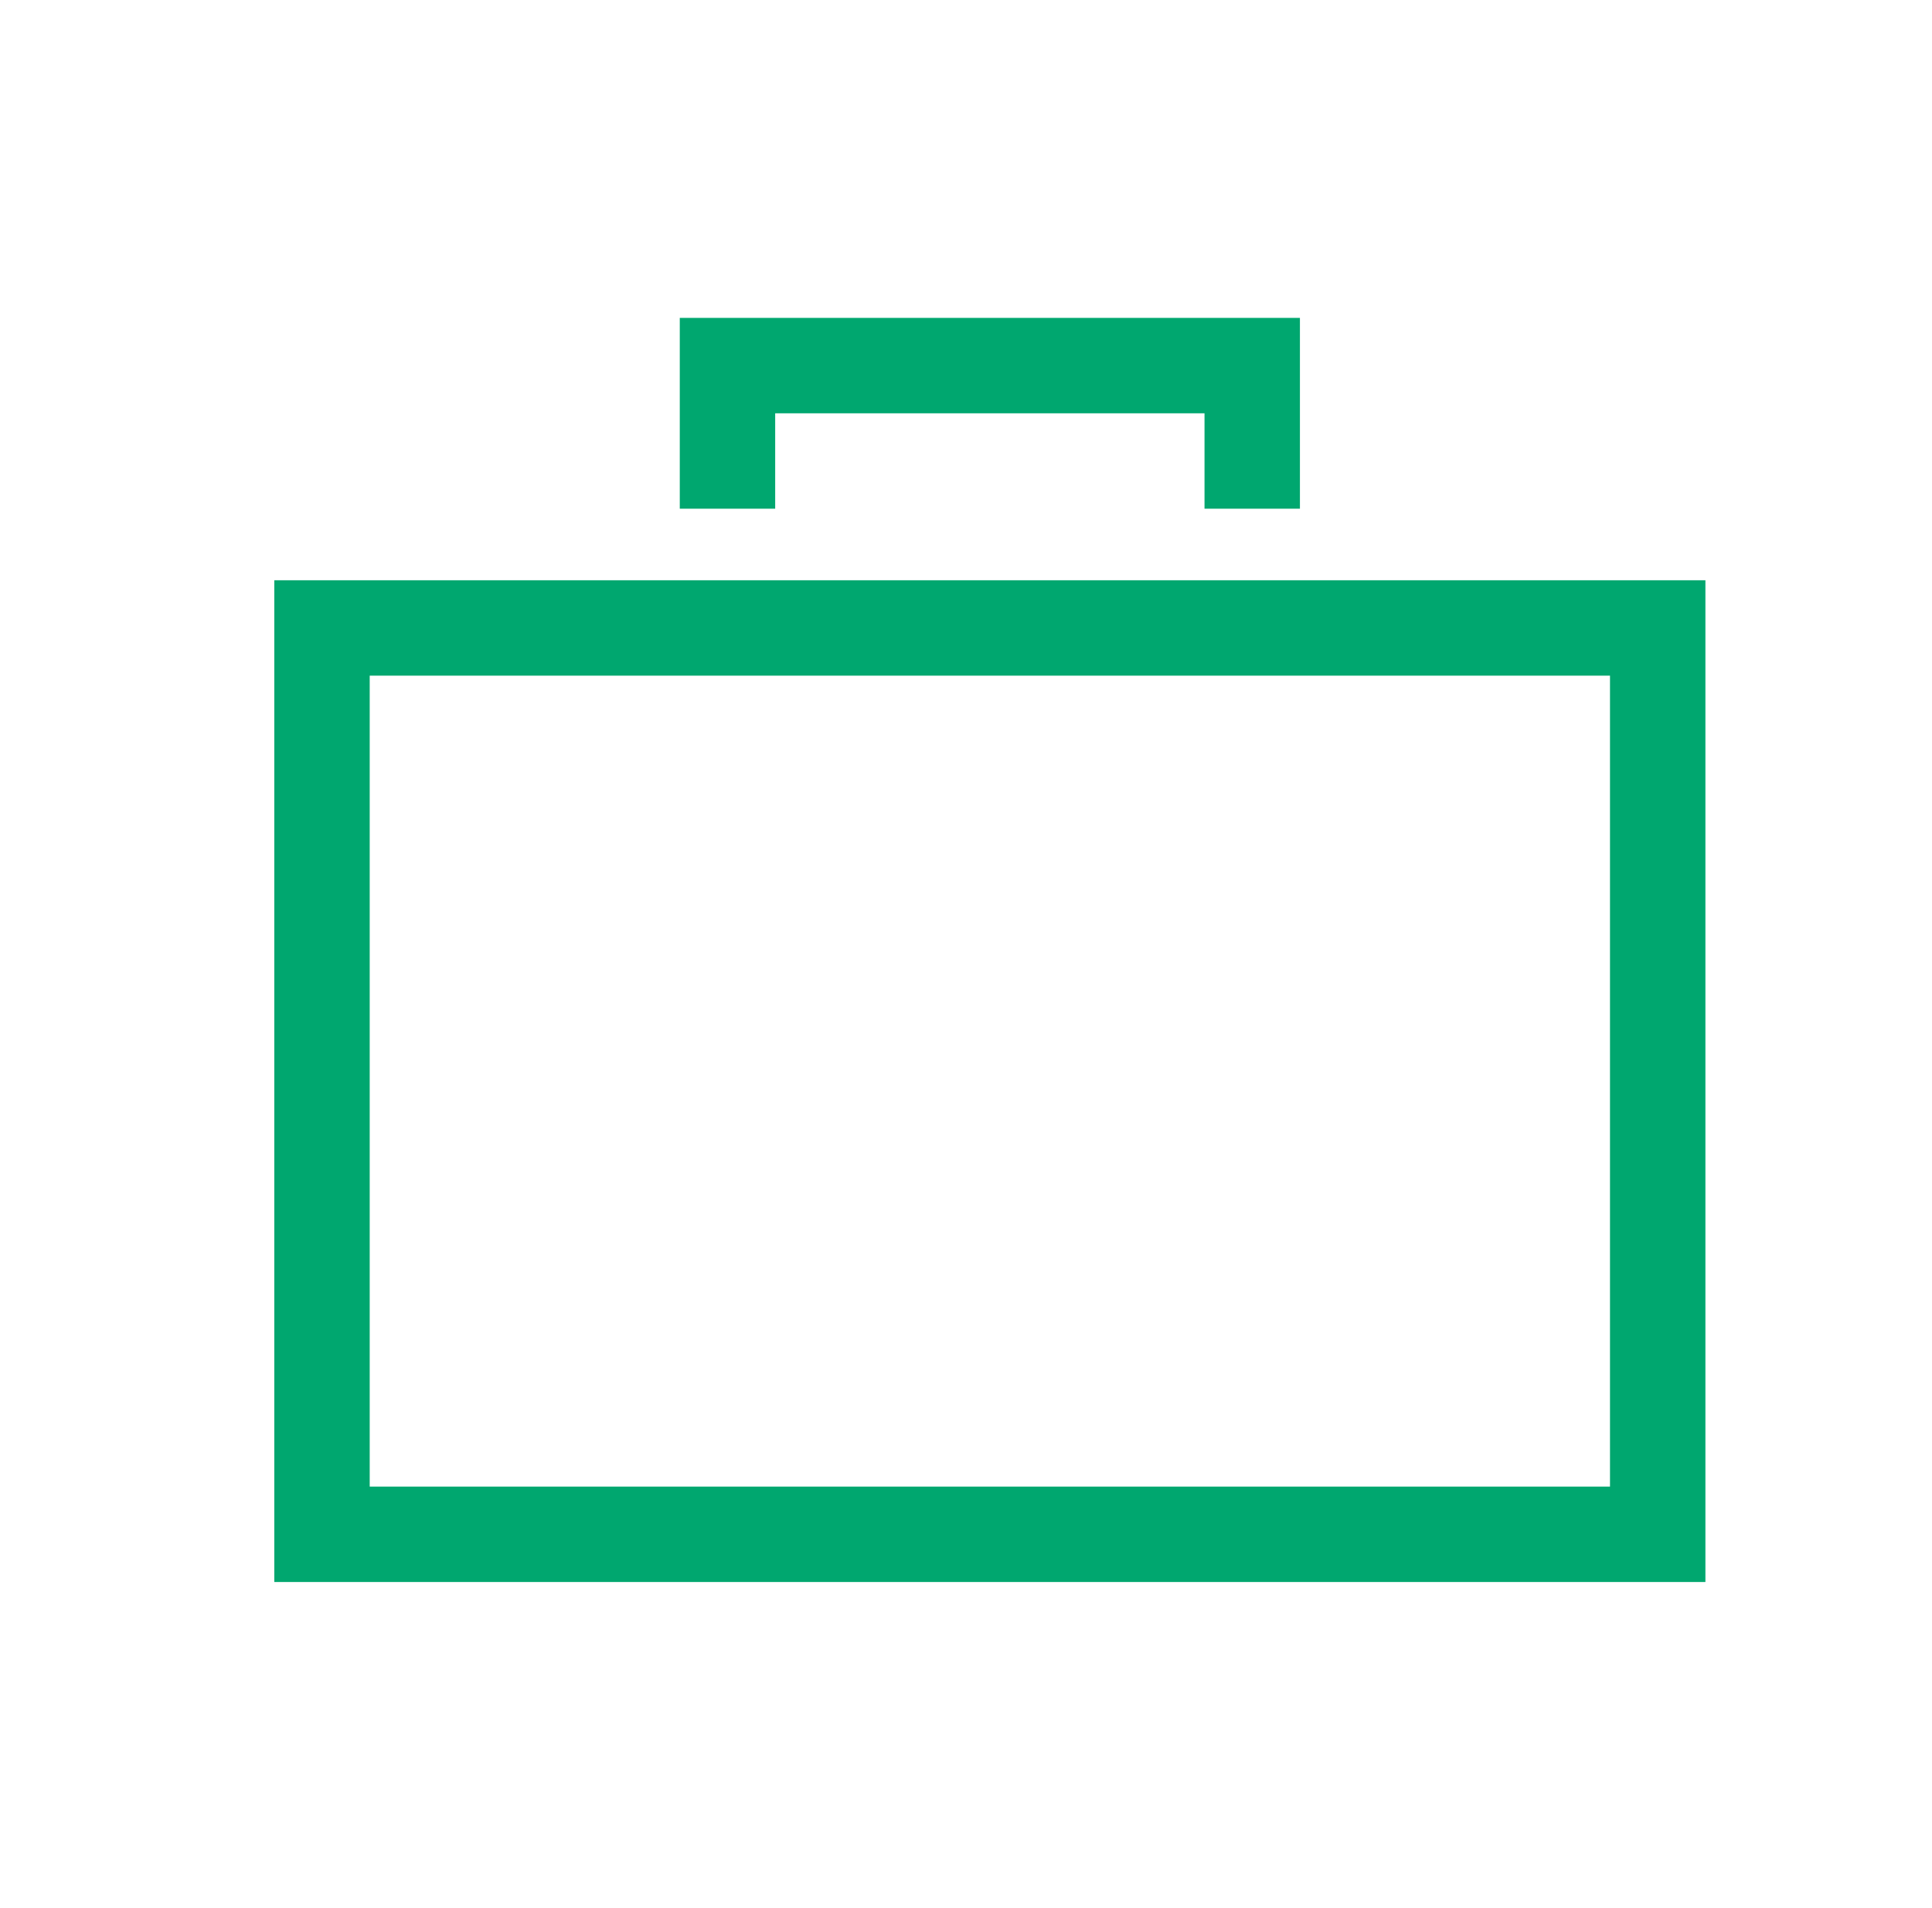 <svg width="81" height="80" viewBox="0 0 81 80" fill="none" xmlns="http://www.w3.org/2000/svg">
<path d="M71.5 24.328H11.5V66.328H71.5V24.328ZM67.5 62.328H15.5V45.328V28.328H67.5V62.328Z" fill="#00A76F"/>
<path d="M32.5 17.328H50.5V21.328H54.5V13.328H28.5V21.328H32.5V17.328Z" fill="#00A76F"/>
</svg>
